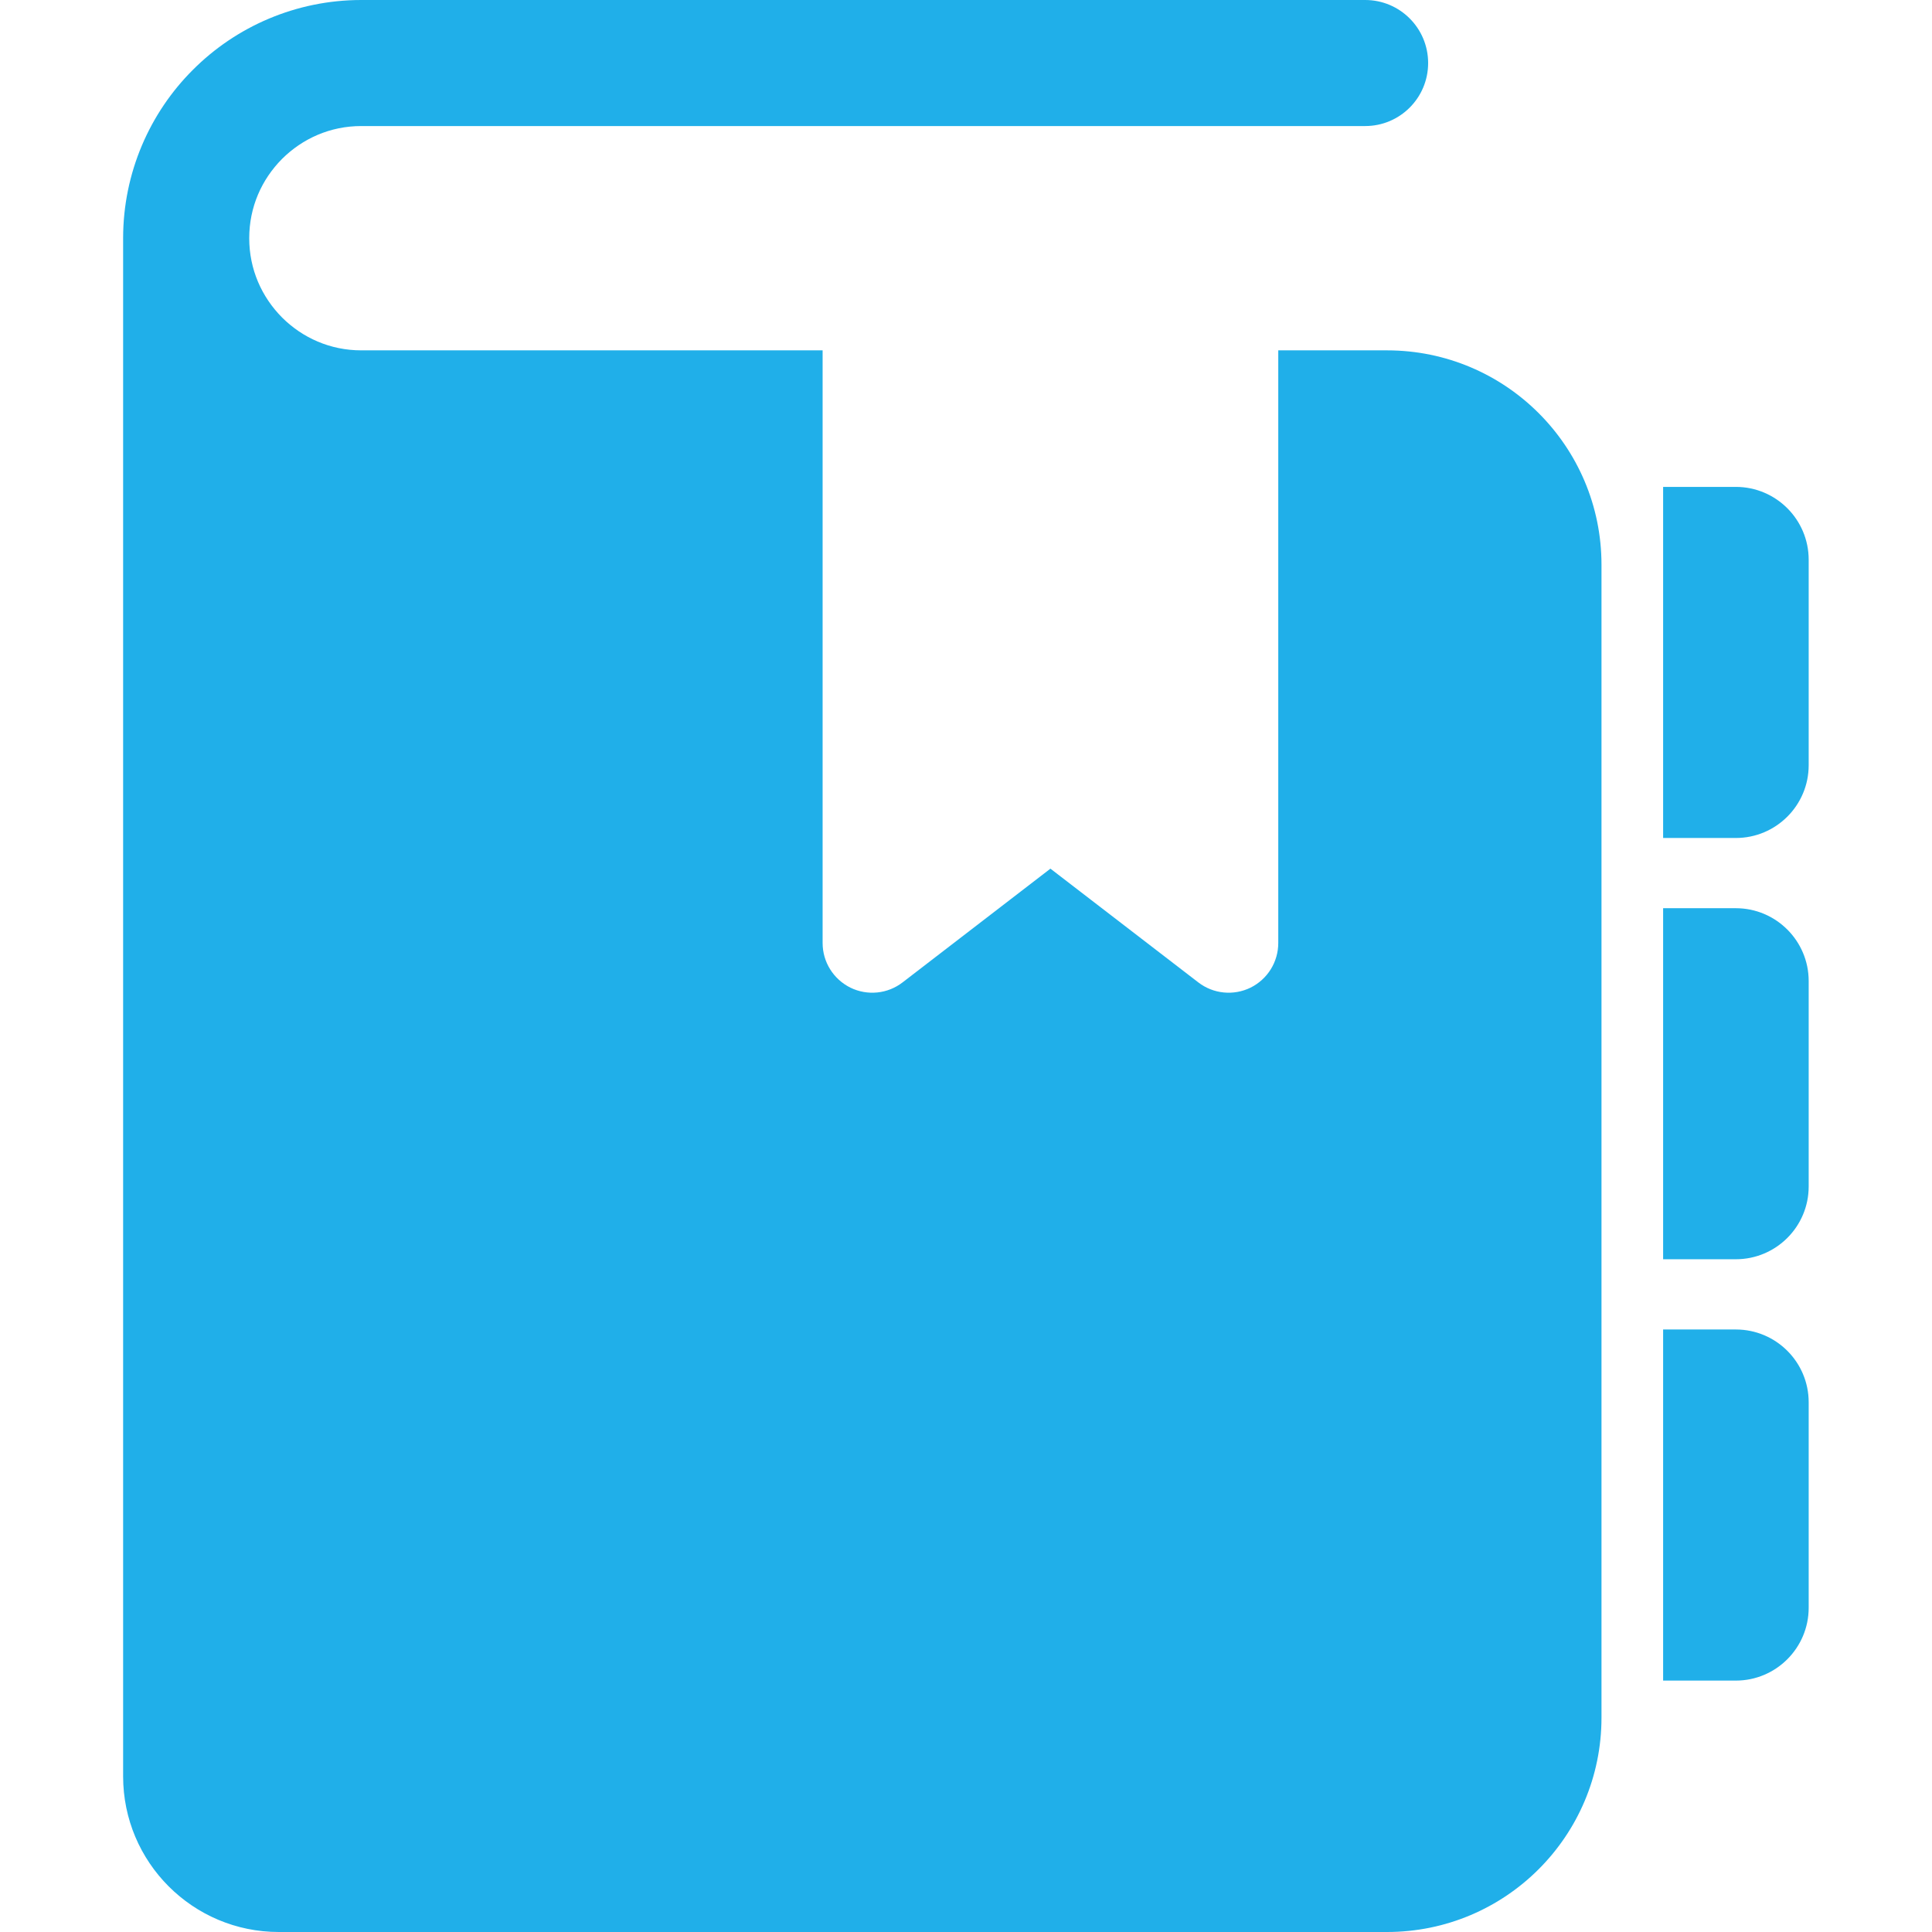 <svg width="70" height="70" viewBox="0 0 70 70" fill="none" xmlns="http://www.w3.org/2000/svg">
<g clip-path="url(#clip0_3087_8923)">
<path d="M62.892 17.641H60.258V30.362H62.892C64.349 30.362 65.532 29.18 65.532 27.724V20.281C65.532 18.824 64.349 17.641 62.892 17.641Z" fill="#20AFE9"/>
<path d="M62.892 48.17H60.258V60.891H62.892C64.349 60.891 65.532 59.708 65.532 58.251V50.808C65.532 49.351 64.349 48.17 62.892 48.17Z" fill="#20AFE9"/>
<path d="M62.892 32.906H60.258V45.625H62.892C64.349 45.625 65.532 44.444 65.532 42.987V35.544C65.532 34.09 64.349 32.906 62.892 32.906Z" fill="#20AFE9"/>
<path d="M50.253 12.694H46.314V34.167C46.314 34.855 45.925 35.479 45.31 35.784C44.695 36.085 43.96 36.013 43.417 35.594L38.059 31.473L32.702 35.594C32.159 36.013 31.426 36.085 30.811 35.784C30.196 35.479 29.805 34.855 29.805 34.167V12.694H13.091C11.963 12.694 10.961 12.241 10.22 11.504C9.481 10.758 9.03 9.758 9.03 8.63C9.03 7.502 9.481 6.501 10.22 5.757C10.961 5.02 11.963 4.567 13.091 4.567H49.463C50.723 4.567 51.744 3.546 51.744 2.284C51.744 1.021 50.723 0 49.463 0H13.091C10.716 0 8.545 0.97 6.99 2.529C5.431 4.082 4.461 6.255 4.461 8.63V64.36C4.461 67.475 6.986 70 10.101 70H50.253C54.547 70 58.025 66.522 58.025 62.233V20.461C58.025 16.171 54.547 12.694 50.253 12.694Z" fill="#20AFE9"/>
</g>
<defs>
<clipPath id="clip0_3087_8923">
<rect width="70" height="70" fill="white"/>
</clipPath>
</defs>
</svg>
